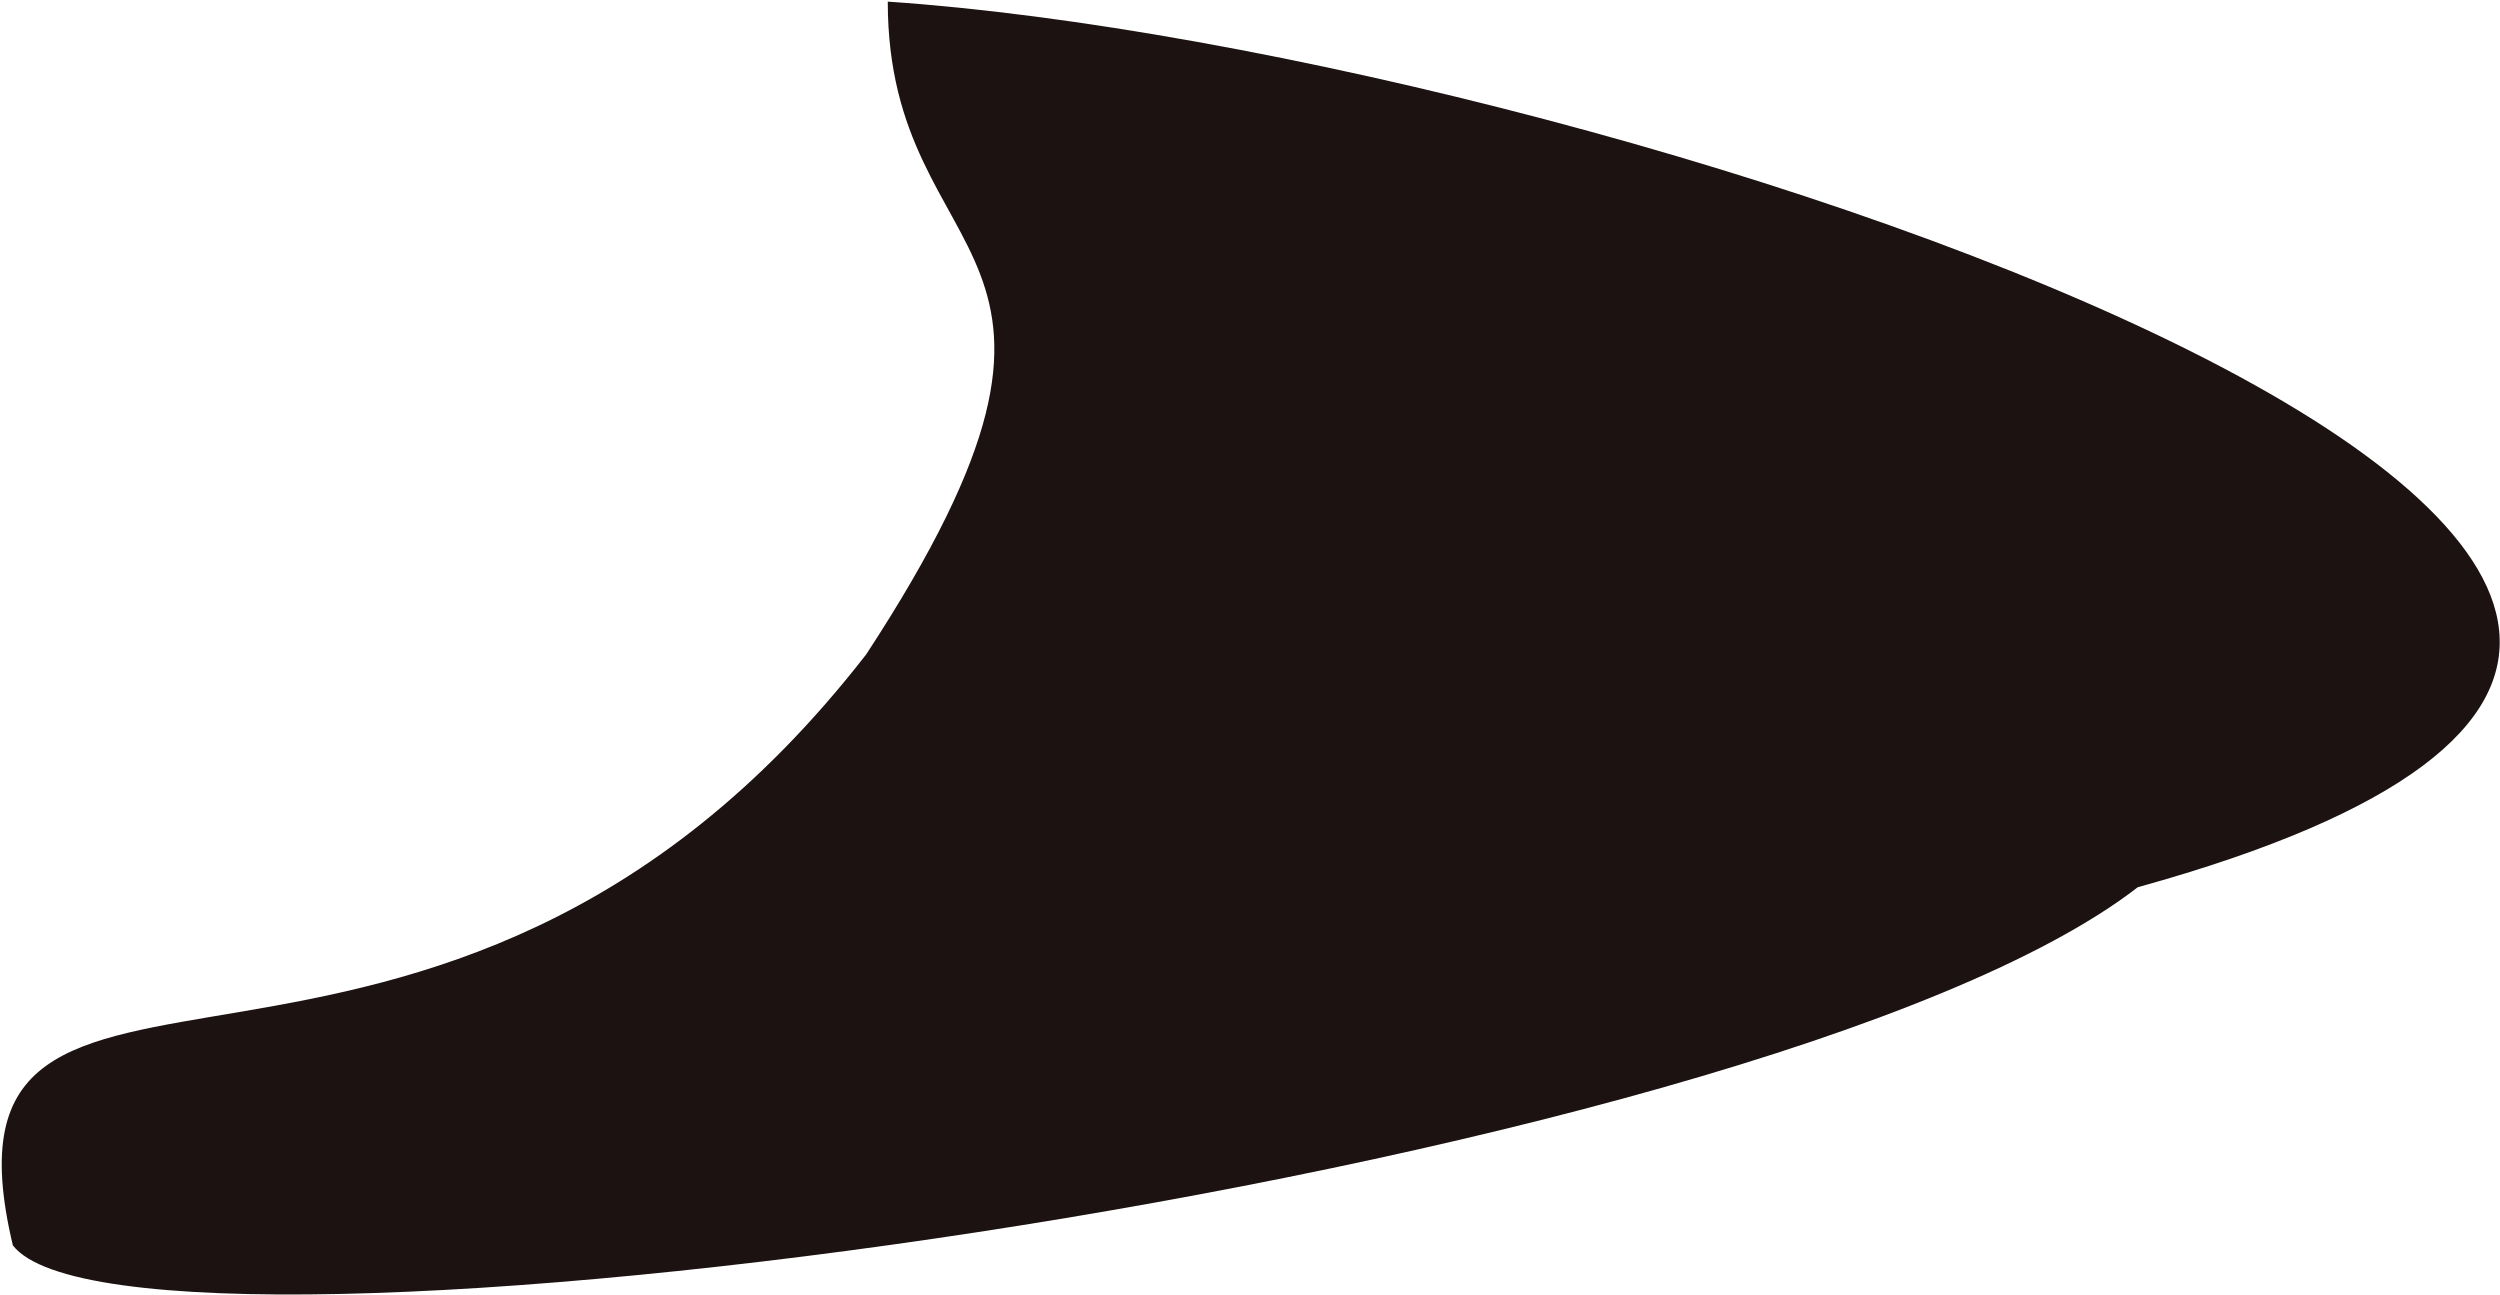 <?xml version="1.0" encoding="UTF-8"?> <svg xmlns="http://www.w3.org/2000/svg" width="1403" height="727" viewBox="0 0 1403 727" fill="none"><path d="M498.215 0.91C911.215 28.911 1802.56 331.111 1199.72 497.907C988.36 661.557 72.642 783.406 7.216 698.908C-45.284 478.907 243.639 679.434 486.116 367.24C640.526 131.216 498.216 156.408 498.215 0.91Z" fill="#1C1212"></path></svg> 